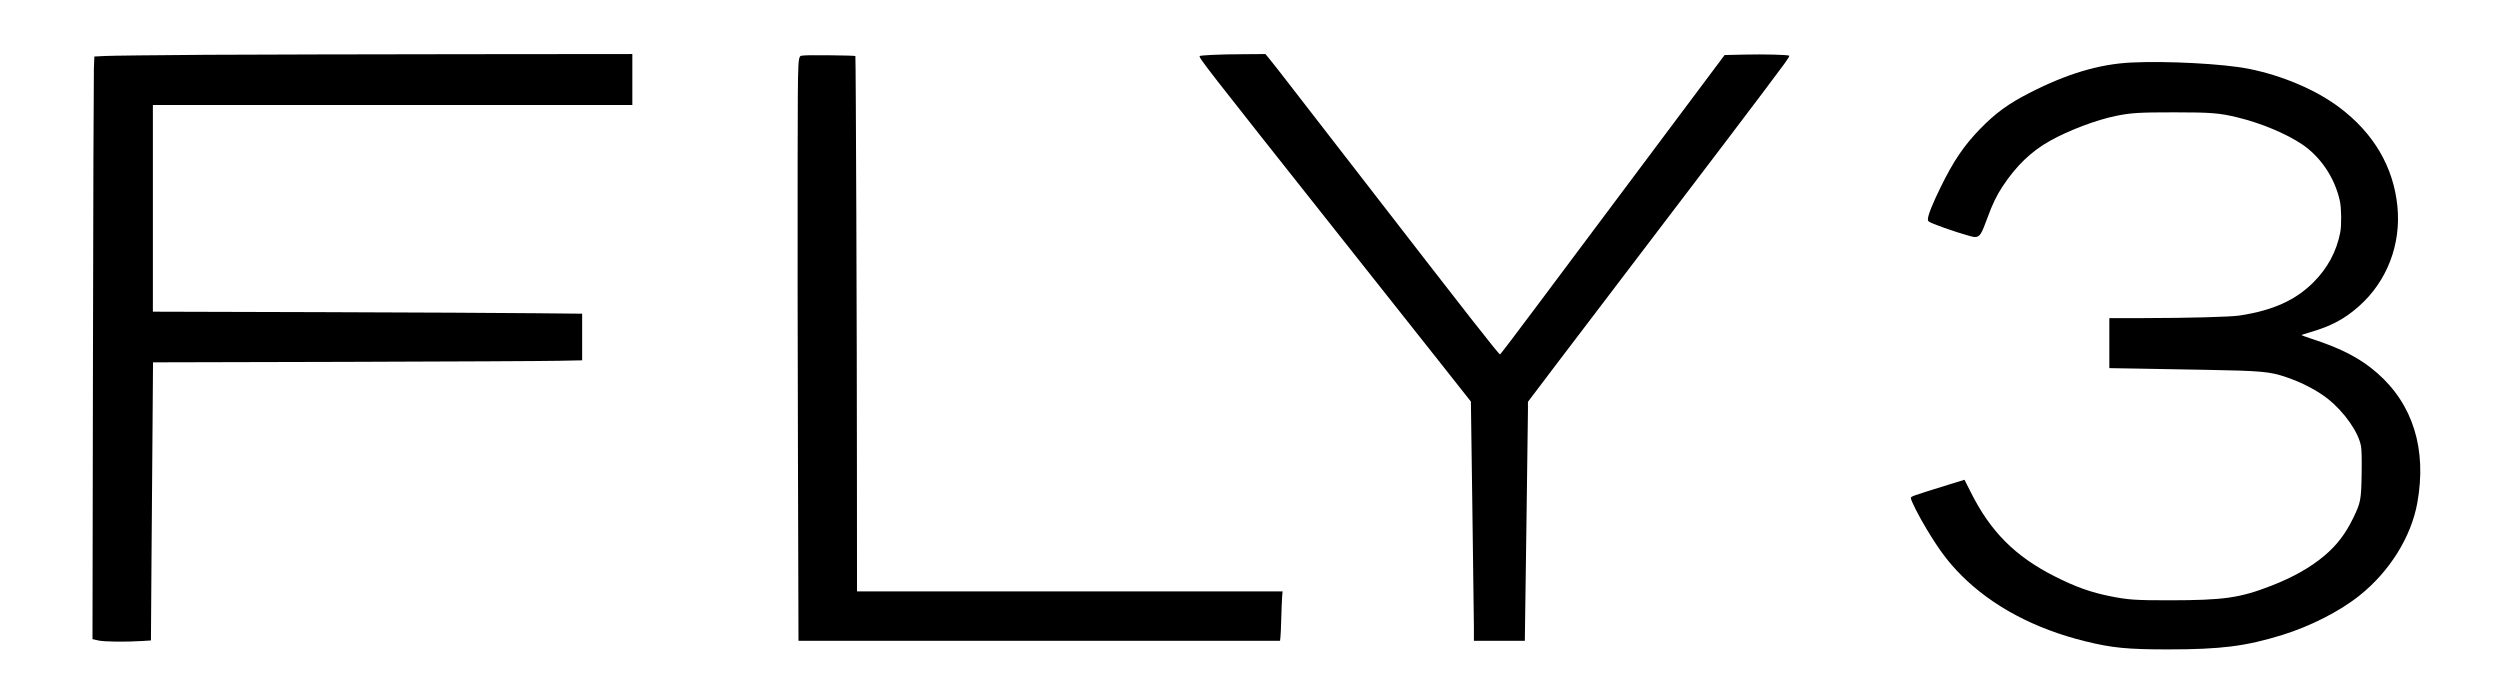 <?xml version="1.0" standalone="no"?>
<!DOCTYPE svg PUBLIC "-//W3C//DTD SVG 20010904//EN"
 "http://www.w3.org/TR/2001/REC-SVG-20010904/DTD/svg10.dtd">
<svg version="1.0" xmlns="http://www.w3.org/2000/svg"
 width="3238pt" height="900pt" viewBox="0 0 3238 900"
 preserveAspectRatio="xMidYMid meet">

<g transform="translate(0,900) scale(0.1,-0.1)"
fill="#000000" stroke="none">
<path d="M2655 8290 c-632 -4 -1214 -11 -1292 -15 l-141 -7 -6 -157 c-3 -86
-9 -1783 -12 -3772 l-6 -3617 74 -17 c78 -18 358 -21 578 -7 l105 7 7 1000 c5
550 11 1360 14 1801 l6 801 2477 6 c1362 4 2612 10 2779 14 l302 6 0 302 0
302 -612 6 c-337 4 -1588 10 -2780 14 l-2168 6 0 1339 0 1338 3105 0 3105 0 0
330 0 330 -2192 -2 c-1206 -1 -2710 -5 -3343 -8z"/>
<path d="M15698 8289 c-81 -4 -152 -10 -158 -14 -22 -14 32 -84 1820 -2340
471 -594 1044 -1318 1274 -1608 l417 -528 19 -1372 c11 -755 20 -1452 20
-1549 l0 -178 330 0 330 0 0 38 c0 20 9 667 20 1437 11 770 20 1450 20 1511
l0 110 371 490 c205 269 494 649 642 844 1198 1571 2126 2794 2311 3048 38 51
65 96 61 100 -12 13 -329 21 -584 15 l-254 -6 -981 -1311 c-540 -721 -1192
-1593 -1450 -1938 -258 -346 -473 -628 -477 -628 -18 0 -375 456 -1879 2400
-360 465 -741 958 -848 1095 -106 138 -220 283 -253 323 l-59 72 -273 -2
c-149 0 -338 -4 -419 -9z"/>
<path d="M10407 8281 c-79 -17 -72 116 -76 -1379 -2 -735 0 -2432 4 -3770 l7
-2432 3119 0 3118 0 5 43 c3 23 8 134 11 247 3 113 8 238 11 278 l6 72 -2756
0 -2756 0 -1 1523 c0 1737 -14 5405 -20 5411 -8 9 -636 15 -672 7z"/>
<path d="M27600 8190 c-412 -21 -832 -146 -1315 -394 -273 -139 -442 -263
-640 -467 -210 -217 -343 -413 -510 -754 -105 -213 -165 -364 -165 -415 0 -26
7 -31 78 -61 140 -58 485 -169 527 -169 67 0 86 29 166 248 62 172 120 292
196 407 176 266 370 454 611 589 246 138 606 274 859 325 195 40 302 46 753
46 480 0 587 -9 818 -65 305 -74 624 -207 834 -346 244 -163 428 -436 494
-737 20 -89 23 -315 5 -407 -48 -247 -164 -463 -346 -645 -233 -233 -522 -364
-953 -431 -122 -19 -658 -33 -1249 -34 l-443 0 0 -324 0 -324 363 -6 c199 -4
602 -11 895 -16 714 -13 822 -23 1031 -94 209 -71 404 -173 544 -284 213 -170
397 -434 427 -613 8 -48 11 -162 8 -357 -6 -340 -12 -372 -112 -577 -98 -201
-211 -348 -371 -483 -178 -150 -403 -278 -683 -387 -411 -160 -617 -189 -1322
-190 -442 0 -531 6 -760 51 -259 51 -462 124 -731 261 -510 258 -829 579
-1083 1087 l-82 162 -204 -63 c-497 -154 -490 -152 -490 -176 0 -30 106 -239
205 -402 165 -275 283 -431 453 -601 398 -397 948 -689 1597 -849 350 -87 552
-106 1075 -106 687 0 1007 41 1480 187 367 114 746 307 1003 513 387 309 667
758 746 1198 125 693 -55 1275 -519 1681 -217 190 -458 316 -847 443 -73 24
-133 46 -133 49 0 3 53 20 118 39 266 78 439 170 623 333 365 322 550 802 500
1298 -52 510 -307 944 -749 1277 -304 229 -744 416 -1177 502 -326 65 -1060
104 -1525 81z"/>
</g>
</svg>
